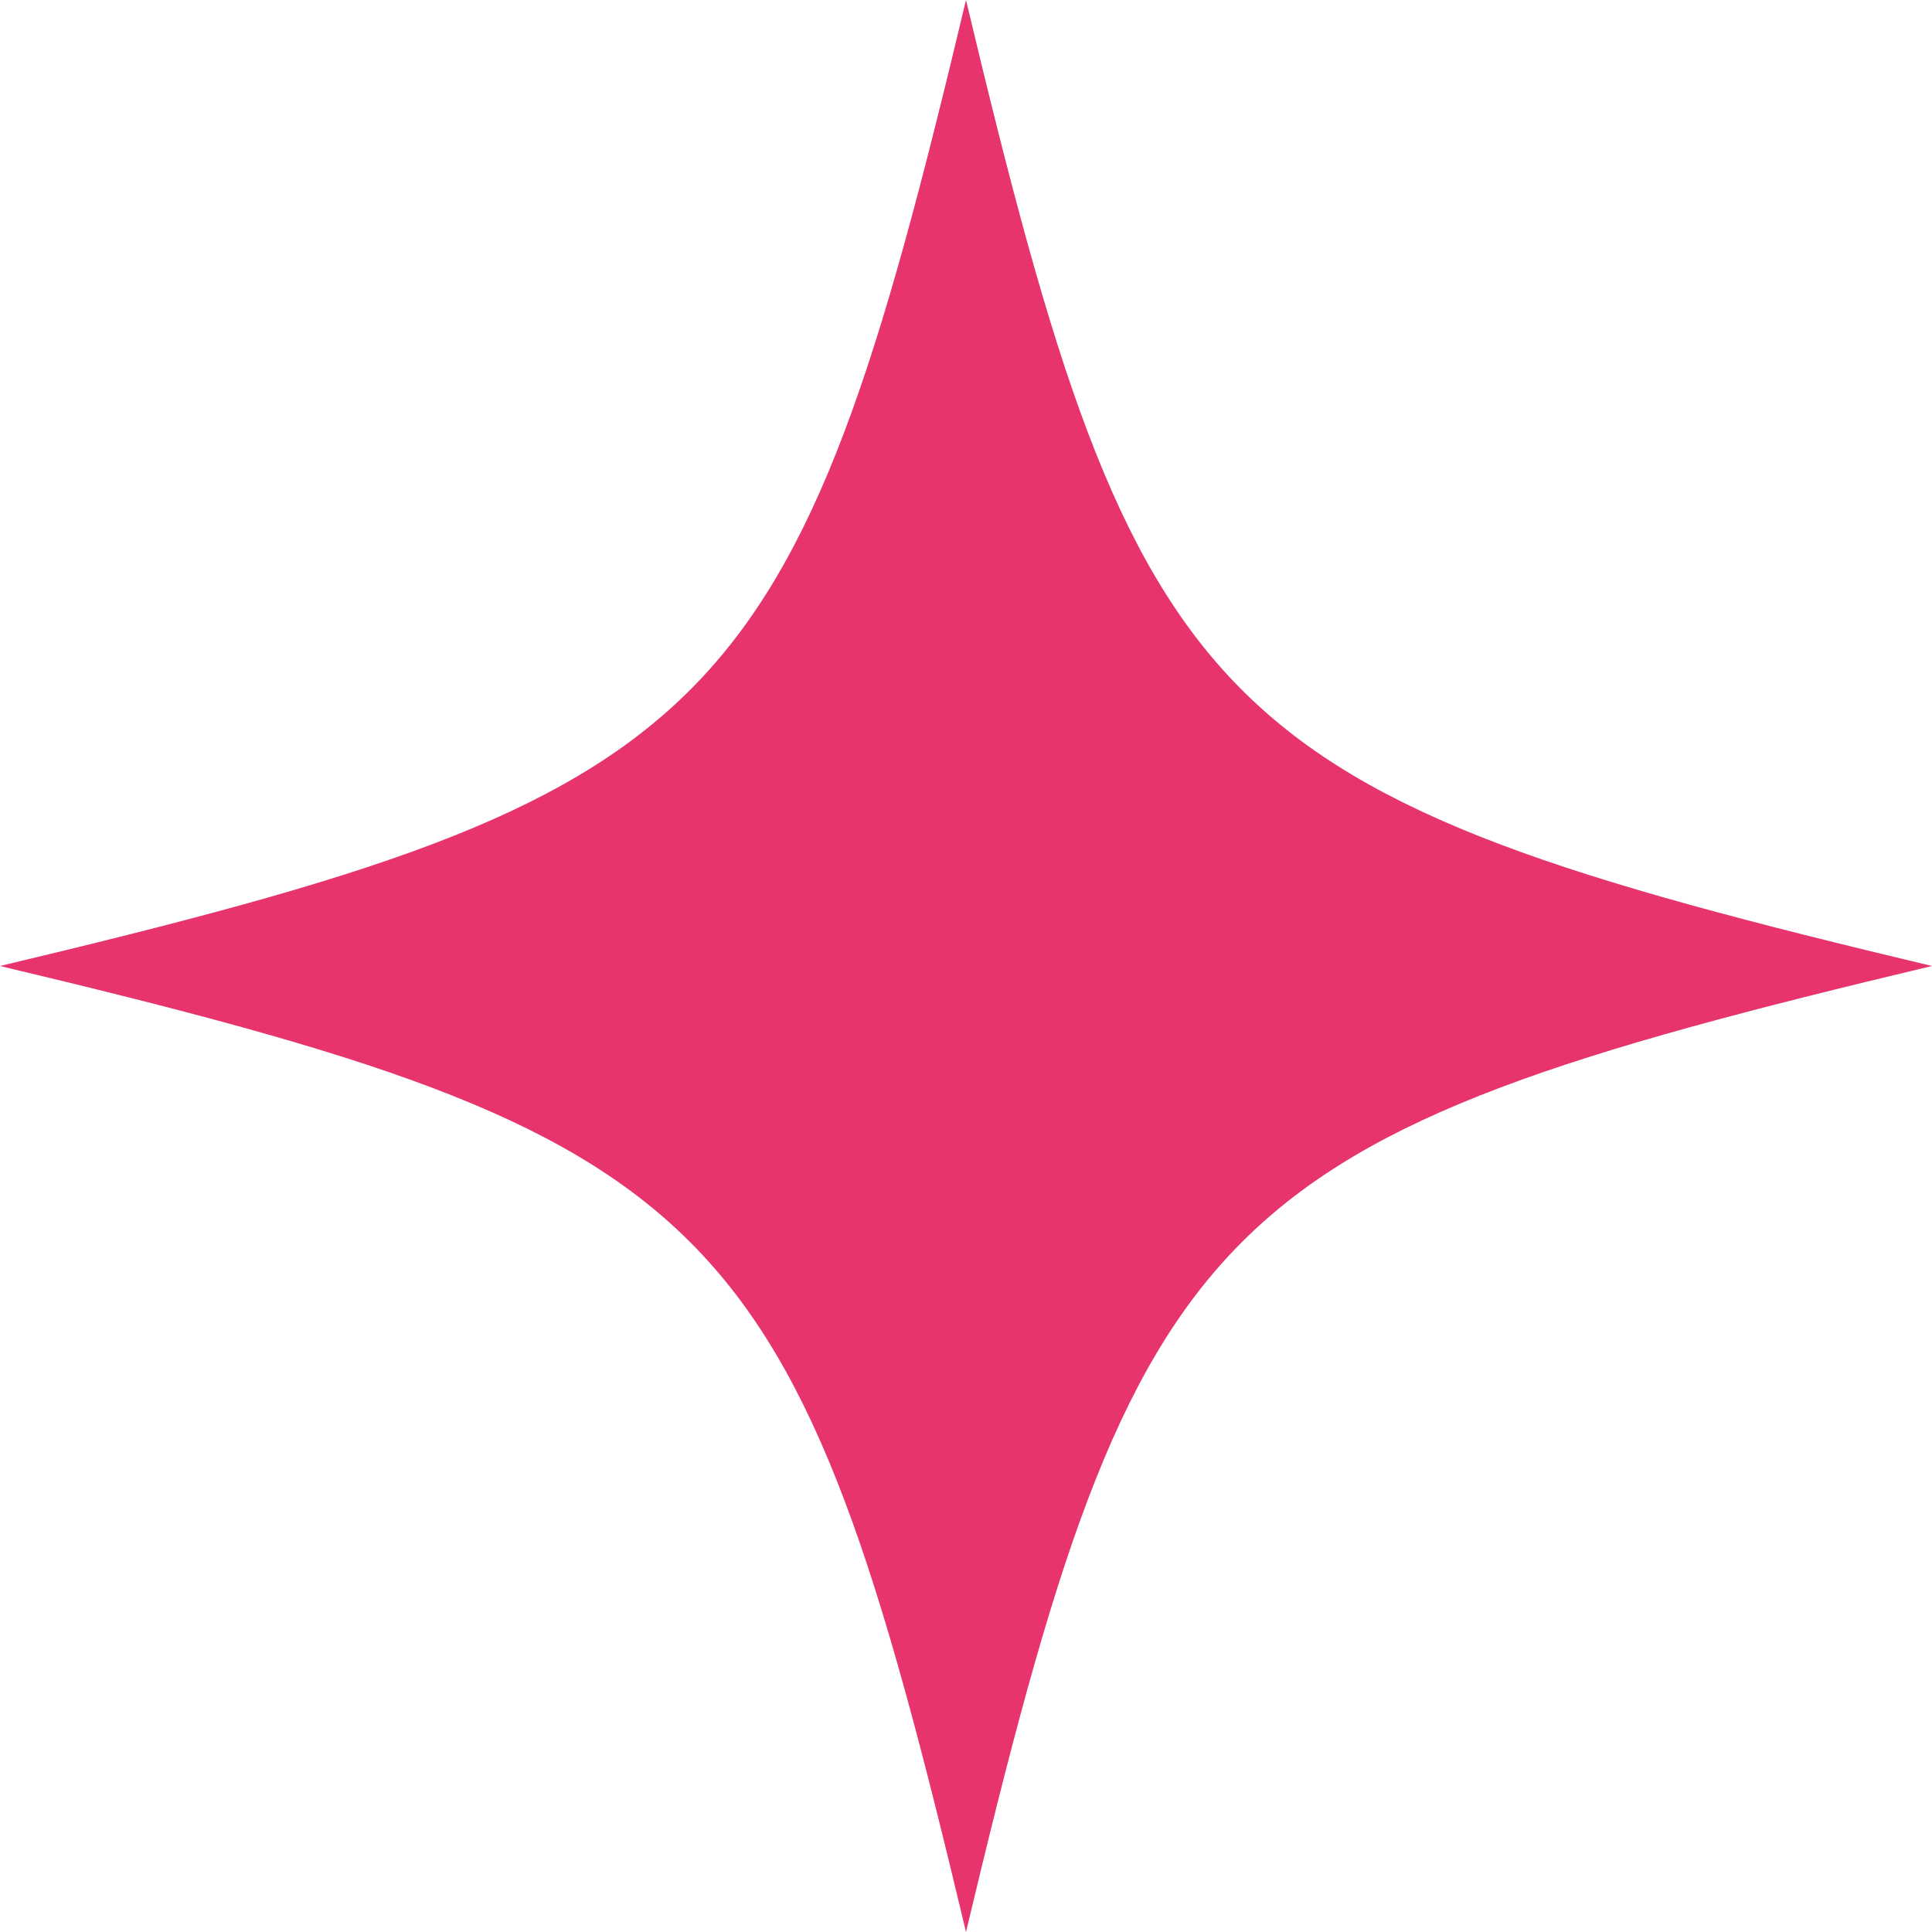 <svg width="40" height="40" viewBox="0 0 40 40" fill="none" xmlns="http://www.w3.org/2000/svg">
<path d="M20 0C16.429 15 15 16.429 0 20C15 23.571 16.429 25 20 40C23.571 25 25 23.571 40 20C25 16.429 23.571 15 20 0Z" fill="#E7346D"/>
</svg>
